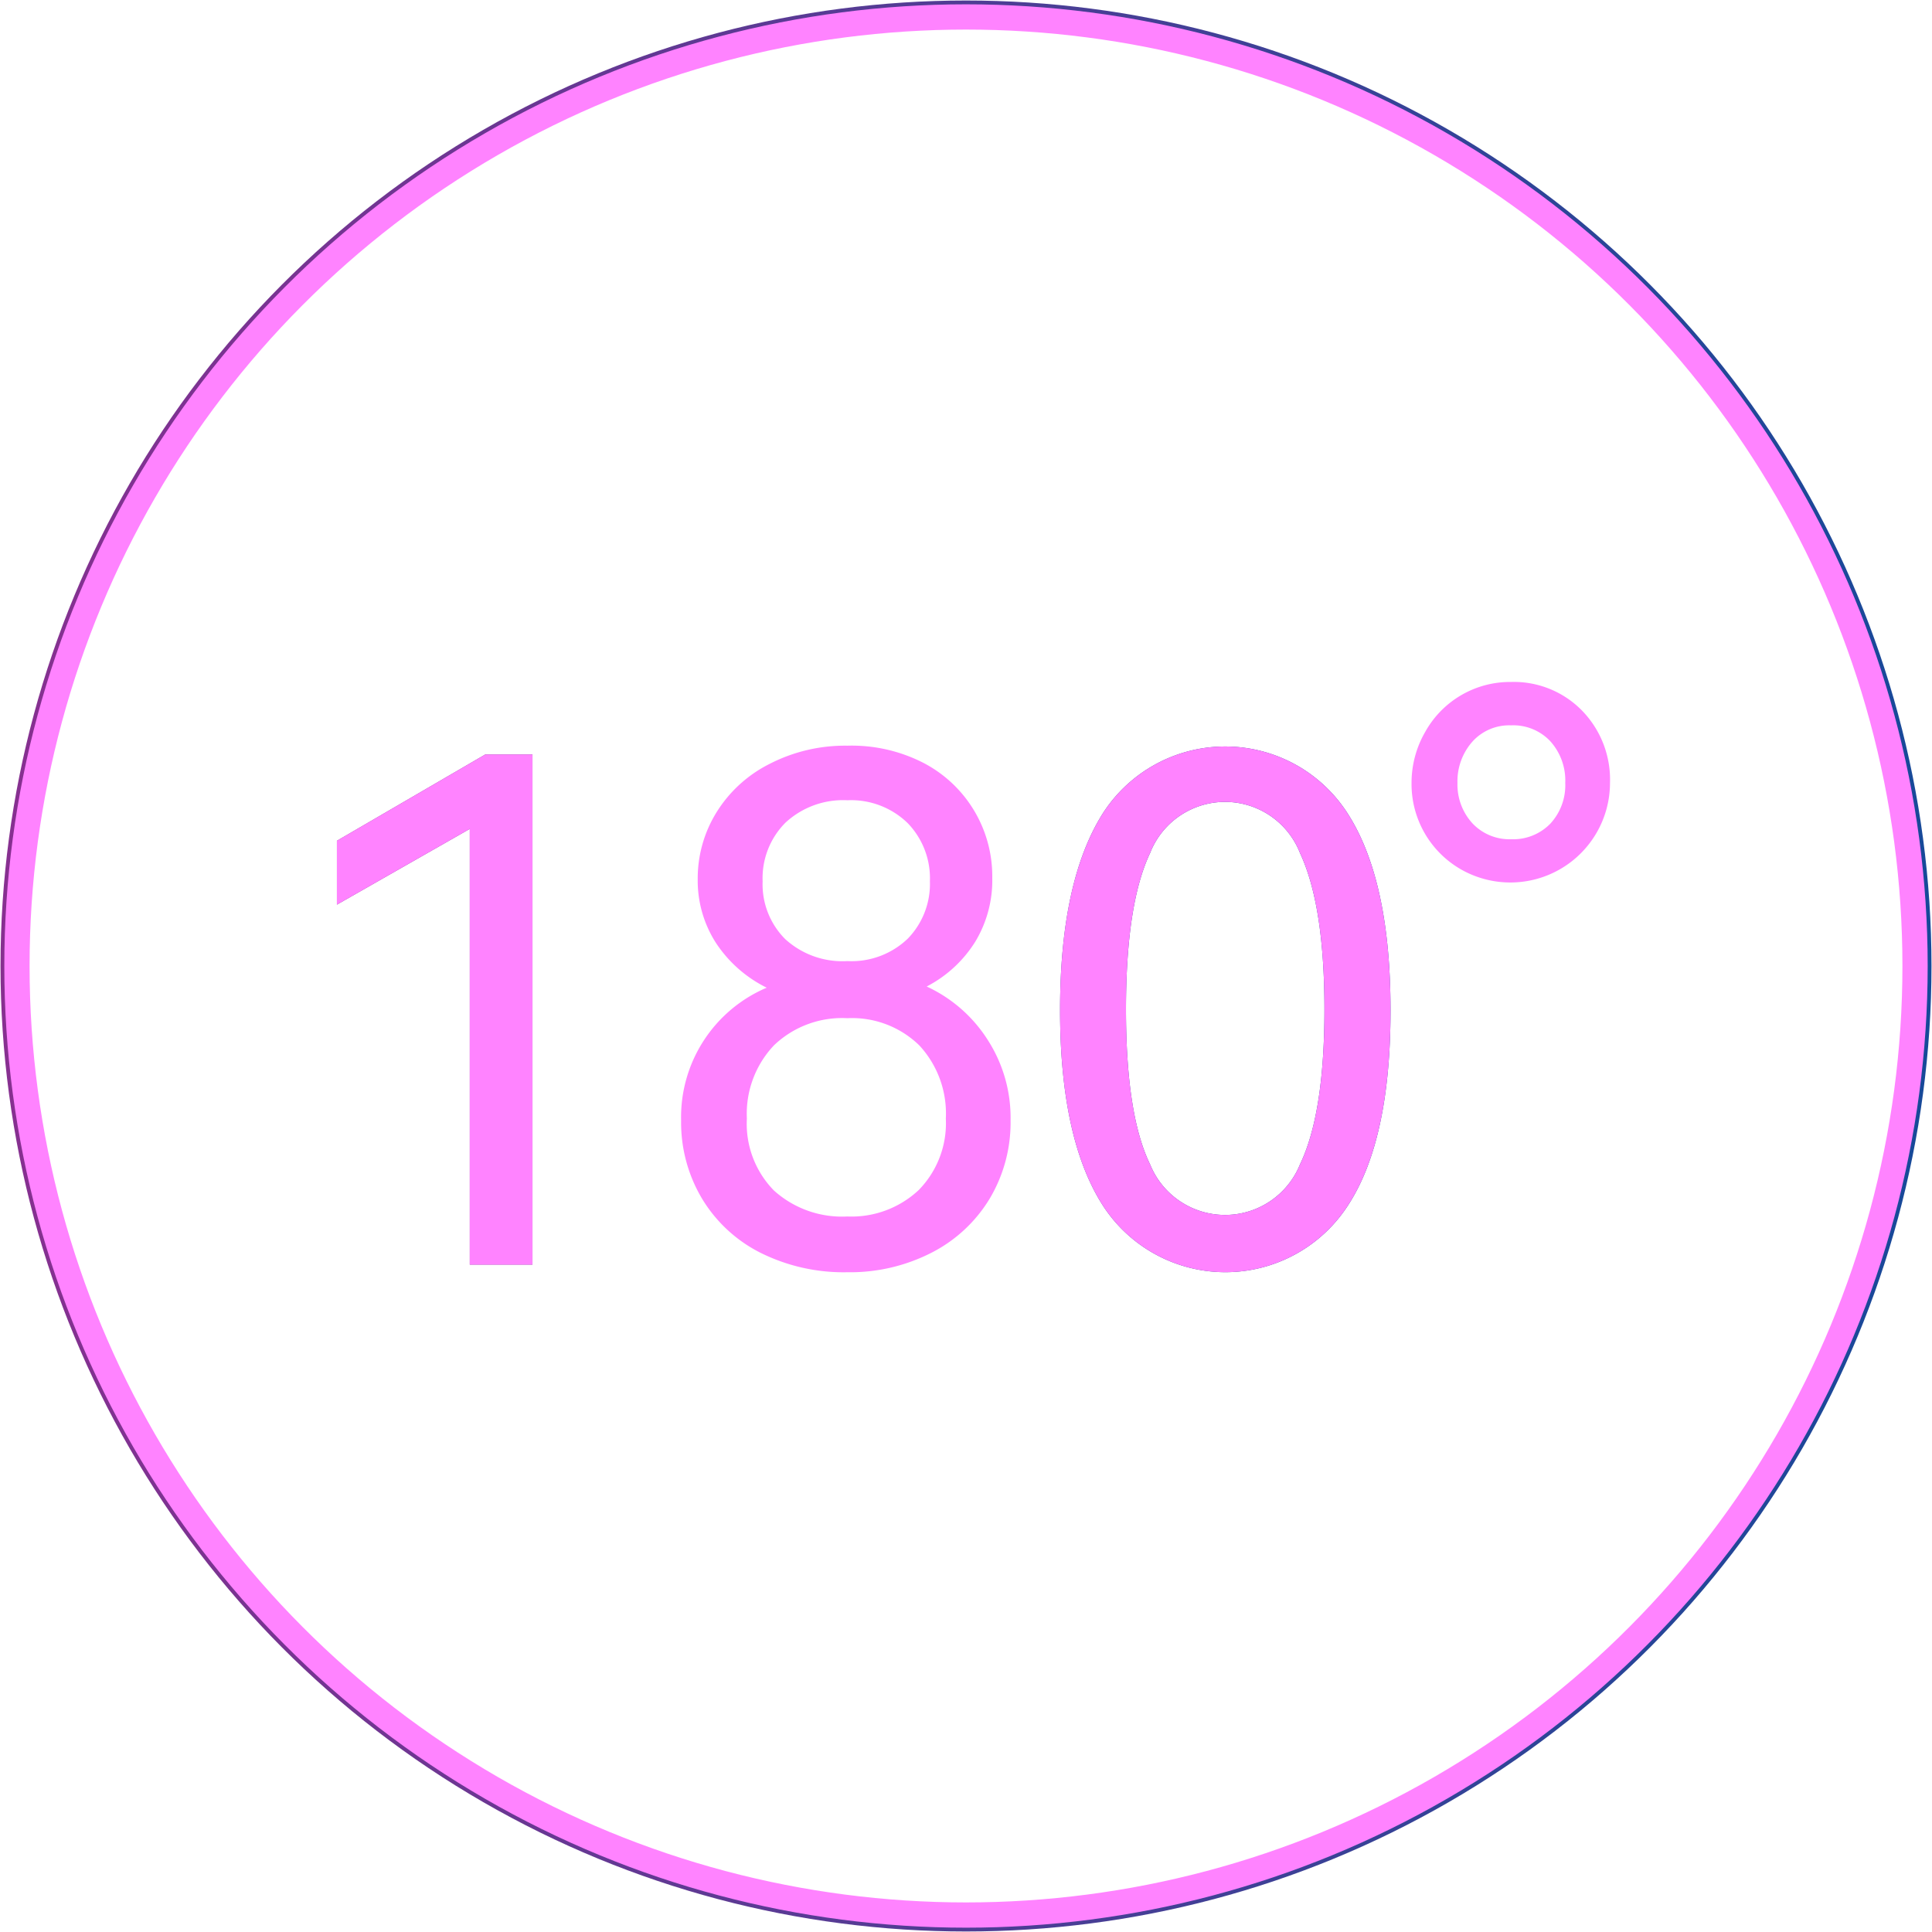 <svg xmlns="http://www.w3.org/2000/svg" xmlns:xlink="http://www.w3.org/1999/xlink" viewBox="0 0 114 114"><defs><style>.cls-1{isolation:isolate;}.cls-2,.cls-3{fill:none;stroke-miterlimit:10;}.cls-2{stroke-width:1.5px;stroke:url(#新建渐变色板_1);}.cls-3{stroke:#ff83ff;stroke-width:1.49px;}.cls-3,.cls-5{mix-blend-mode:overlay;}.cls-4{fill:url(#新建渐变色板_1-2);}.cls-6{fill:#ff83ff;}</style><linearGradient id="新建渐变色板_1" x1="0.03" y1="57" x2="113.97" y2="57" gradientUnits="userSpaceOnUse"><stop offset="0" stop-color="#873090"/><stop offset="1" stop-color="#174999"/></linearGradient><linearGradient id="新建渐变色板_1-2" x1="19.88" y1="57.66" x2="95.03" y2="57.66" xlink:href="#新建渐变色板_1"/></defs><title>VR特别网站-移动端定</title><g class="cls-1"><g id="图层_8" data-name="图层 8"><circle class="cls-2" cx="57" cy="57" r="56.22"/><circle class="cls-3" cx="57" cy="57" r="56"/><path class="cls-4" d="M19.88,53.38V49.61l8.75-5.09h2.79v30.1h-3.7V48.91Z"/><path class="cls-4" d="M58.3,61.39a8.48,8.48,0,0,1,1.33,4.72,8.77,8.77,0,0,1-1.21,4.58A8.55,8.55,0,0,1,55,73.9a10.54,10.54,0,0,1-5,1.17,11,11,0,0,1-5.13-1.15,8.47,8.47,0,0,1-3.45-3.2,8.76,8.76,0,0,1-1.23-4.6,8.3,8.3,0,0,1,5.05-7.84,7.61,7.61,0,0,1-3-2.65,6.8,6.8,0,0,1-1.07-3.76,7.4,7.4,0,0,1,1.11-3.94,7.79,7.79,0,0,1,3.12-2.85A9.72,9.72,0,0,1,50,44a9.27,9.27,0,0,1,4.46,1,7.54,7.54,0,0,1,4.09,6.8,7,7,0,0,1-1,3.76,7.37,7.37,0,0,1-2.87,2.65A8.47,8.47,0,0,1,58.3,61.39Zm-4.09,8.83A5.63,5.63,0,0,0,55.81,66a5.91,5.91,0,0,0-1.56-4.31A5.68,5.68,0,0,0,50,60.08a5.81,5.81,0,0,0-4.33,1.6A5.87,5.87,0,0,0,44.07,66a5.62,5.62,0,0,0,1.6,4.25A6,6,0,0,0,50,71.78,5.8,5.8,0,0,0,54.21,70.22ZM46.35,48.54A4.63,4.63,0,0,0,45,52a4.57,4.57,0,0,0,1.33,3.41A5,5,0,0,0,50,56.71a4.79,4.79,0,0,0,3.57-1.33A4.63,4.63,0,0,0,54.87,52a4.68,4.68,0,0,0-1.31-3.43A4.79,4.79,0,0,0,50,47.22,5,5,0,0,0,46.35,48.54Z"/><path class="cls-4" d="M79.53,71.14a8.61,8.61,0,0,1-14.45,0q-2.53-3.94-2.53-11.54T65.07,48a8.58,8.58,0,0,1,14.45,0q2.53,3.94,2.53,11.62T79.53,71.14ZM67.86,68.7a4.77,4.77,0,0,0,8.85,0q1.44-3,1.44-9.14t-1.44-9.22a4.75,4.75,0,0,0-8.85,0q-1.42,3-1.42,9.22T67.86,68.7Z"/><path class="cls-4" d="M84.1,43.18a5.73,5.73,0,0,1,5.05-2.94,5.63,5.63,0,0,1,4.21,1.7A5.84,5.84,0,0,1,95,46.2a5.88,5.88,0,0,1-8.81,5.09,5.8,5.8,0,0,1-2.9-5.09A6,6,0,0,1,84.1,43.18ZM86.9,48.6a3,3,0,0,0,2.26.92,3.06,3.06,0,0,0,2.32-.92,3.34,3.34,0,0,0,.88-2.4,3.47,3.47,0,0,0-.88-2.46,3,3,0,0,0-2.32-.94,2.92,2.92,0,0,0-2.26.94A3.52,3.52,0,0,0,86,46.2,3.38,3.38,0,0,0,86.9,48.6Z"/><g class="cls-5"><path class="cls-6" d="M19.88,53.38V49.61l8.75-5.09h2.79v30.1h-3.7V48.91Z"/><path class="cls-6" d="M58.3,61.39a8.48,8.48,0,0,1,1.33,4.72,8.77,8.77,0,0,1-1.21,4.58A8.55,8.55,0,0,1,55,73.9a10.54,10.54,0,0,1-5,1.17,11,11,0,0,1-5.13-1.15,8.47,8.47,0,0,1-3.45-3.2,8.76,8.76,0,0,1-1.23-4.6,8.3,8.3,0,0,1,5.05-7.84,7.61,7.61,0,0,1-3-2.65,6.8,6.8,0,0,1-1.07-3.76,7.4,7.4,0,0,1,1.11-3.94,7.79,7.79,0,0,1,3.12-2.85A9.72,9.72,0,0,1,50,44a9.27,9.27,0,0,1,4.46,1,7.54,7.54,0,0,1,4.09,6.8,7,7,0,0,1-1,3.76,7.37,7.37,0,0,1-2.87,2.65A8.47,8.47,0,0,1,58.3,61.39Zm-4.09,8.83A5.63,5.63,0,0,0,55.81,66a5.91,5.91,0,0,0-1.56-4.31A5.68,5.68,0,0,0,50,60.08a5.81,5.81,0,0,0-4.33,1.6A5.87,5.87,0,0,0,44.07,66a5.62,5.62,0,0,0,1.6,4.25A6,6,0,0,0,50,71.78,5.8,5.8,0,0,0,54.21,70.22ZM46.35,48.54A4.63,4.63,0,0,0,45,52a4.57,4.57,0,0,0,1.33,3.41A5,5,0,0,0,50,56.71a4.79,4.79,0,0,0,3.57-1.33A4.63,4.63,0,0,0,54.87,52a4.68,4.68,0,0,0-1.31-3.43A4.79,4.79,0,0,0,50,47.22,5,5,0,0,0,46.35,48.54Z"/><path class="cls-6" d="M79.53,71.14a8.61,8.61,0,0,1-14.45,0q-2.53-3.94-2.53-11.54T65.07,48a8.58,8.58,0,0,1,14.45,0q2.53,3.94,2.53,11.62T79.53,71.14ZM67.86,68.7a4.77,4.77,0,0,0,8.85,0q1.44-3,1.44-9.14t-1.44-9.22a4.75,4.75,0,0,0-8.85,0q-1.42,3-1.42,9.22T67.86,68.7Z"/><path class="cls-6" d="M84.1,43.18a5.73,5.73,0,0,1,5.05-2.94,5.63,5.63,0,0,1,4.21,1.7A5.84,5.84,0,0,1,95,46.2a5.88,5.88,0,0,1-8.81,5.09,5.8,5.8,0,0,1-2.9-5.09A6,6,0,0,1,84.1,43.18ZM86.9,48.6a3,3,0,0,0,2.26.92,3.06,3.06,0,0,0,2.32-.92,3.34,3.34,0,0,0,.88-2.4,3.47,3.47,0,0,0-.88-2.46,3,3,0,0,0-2.32-.94,2.92,2.92,0,0,0-2.26.94A3.52,3.52,0,0,0,86,46.2,3.38,3.38,0,0,0,86.9,48.6Z"/></g></g></g></svg>